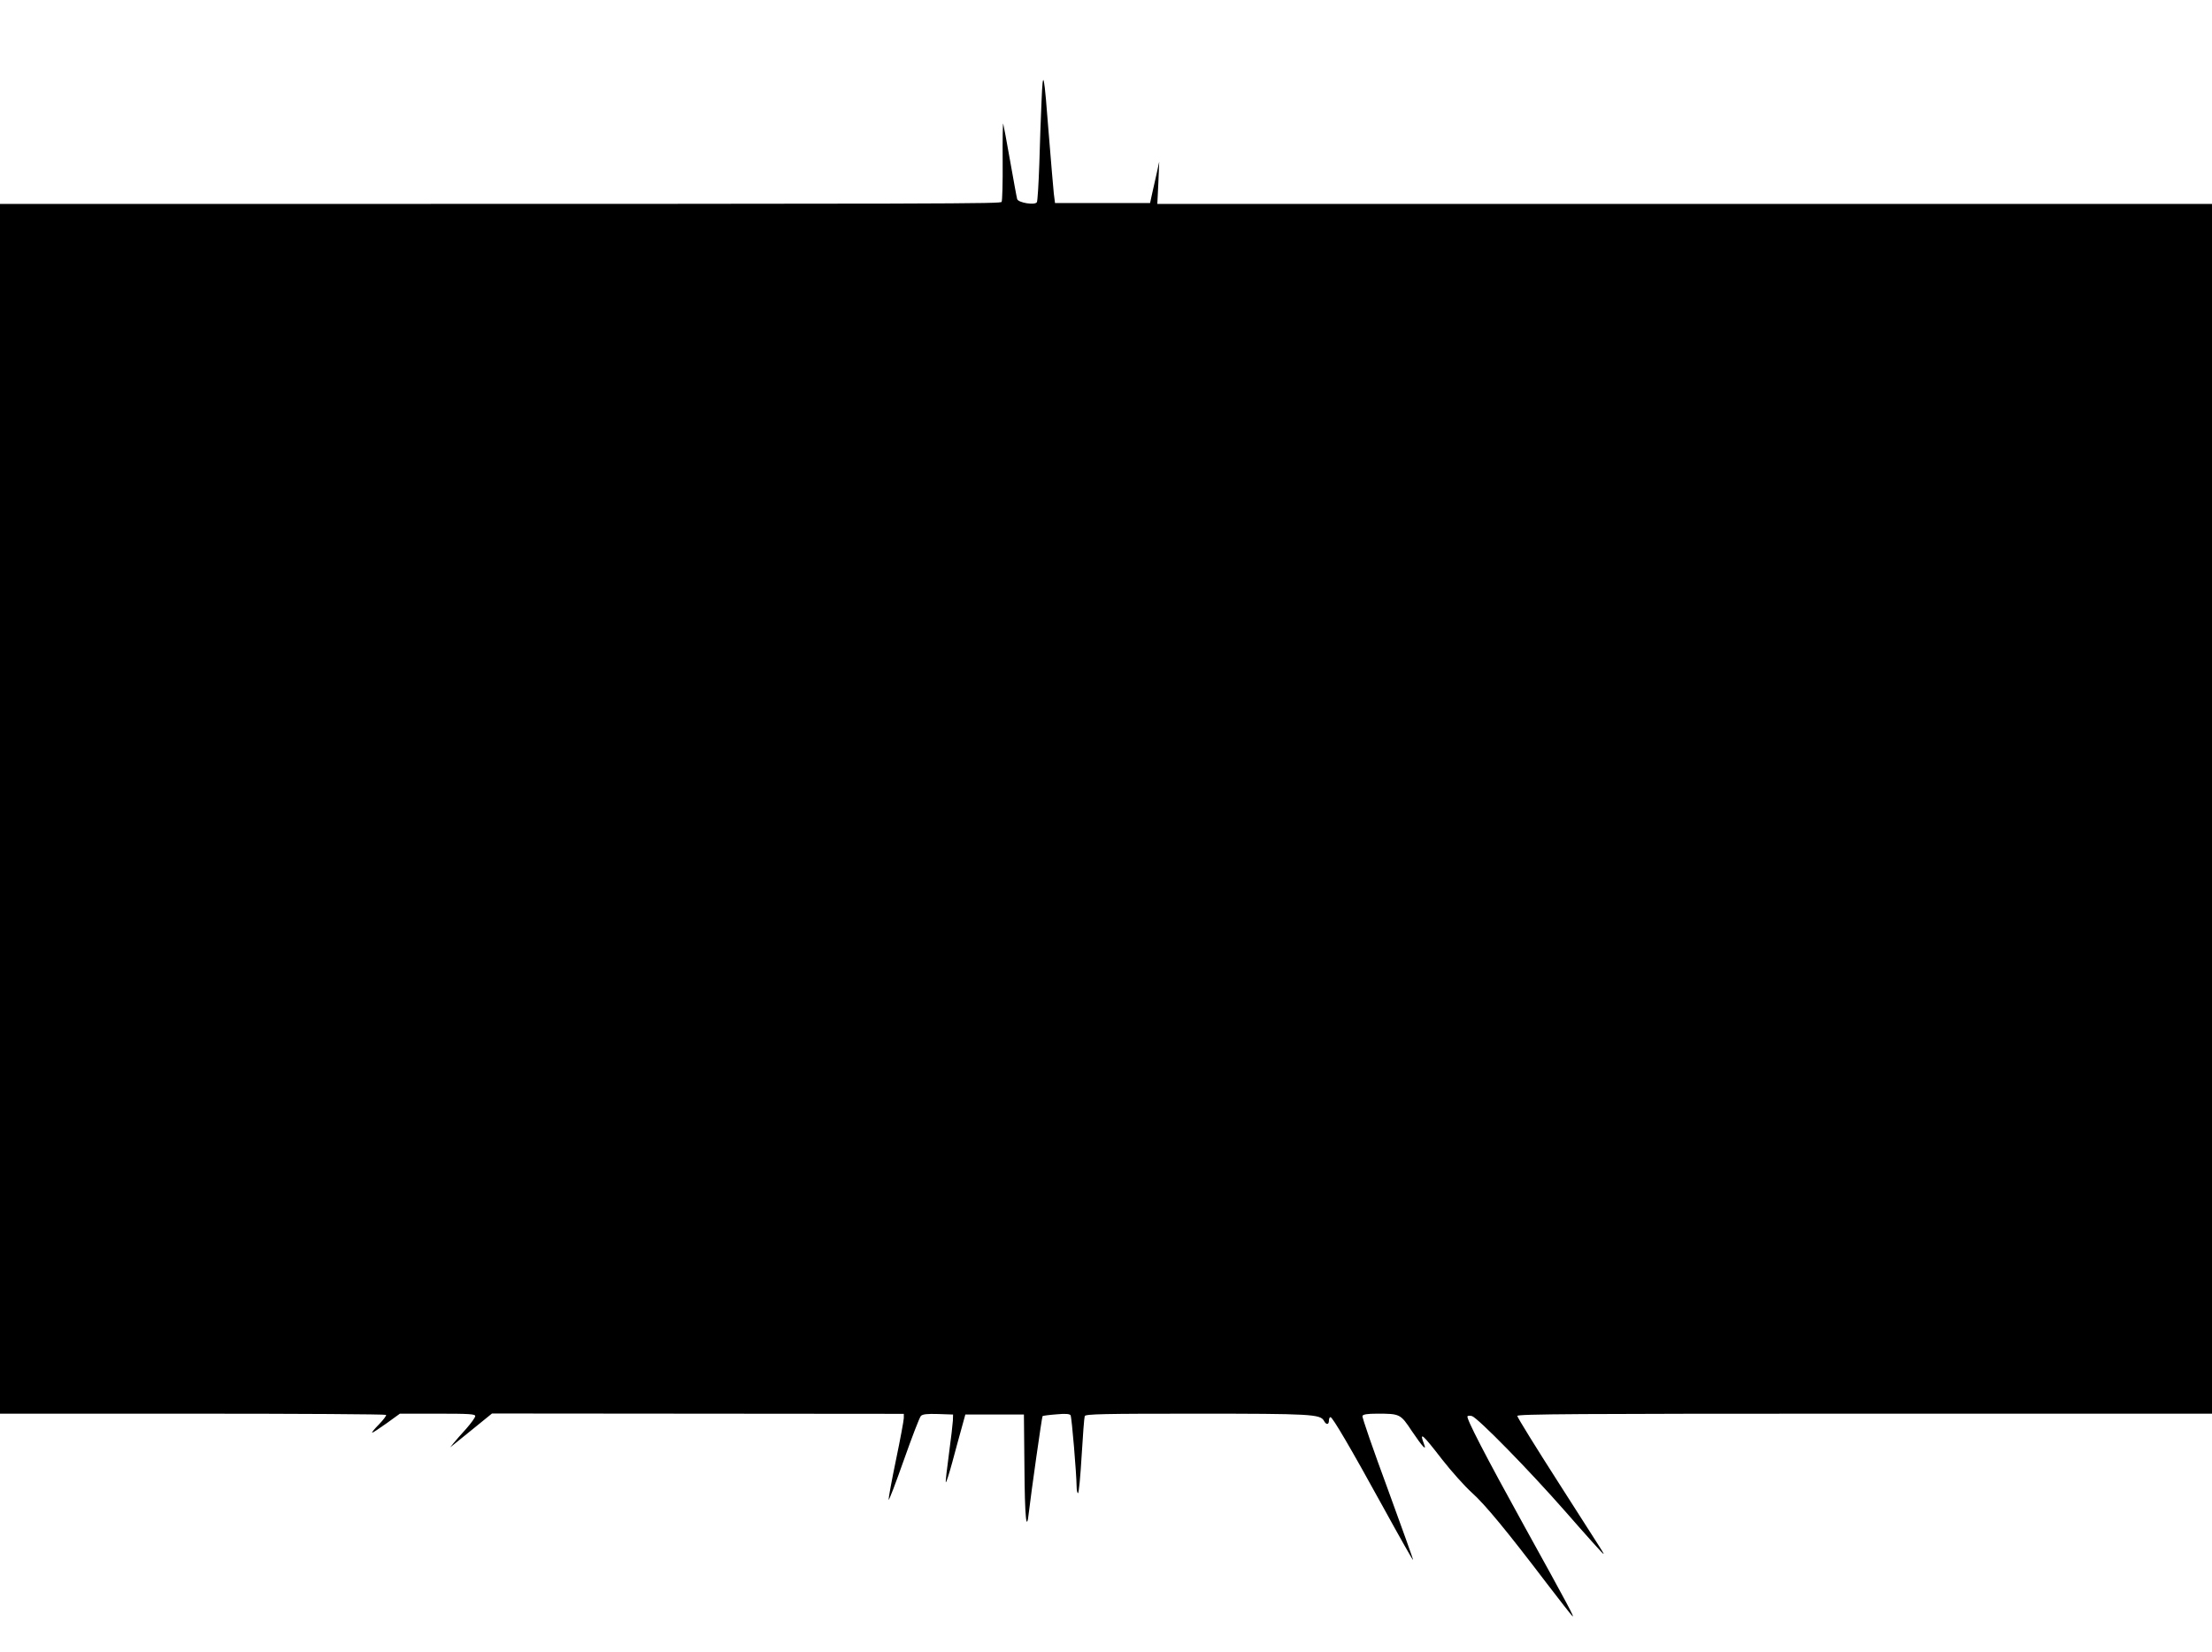 <?xml version="1.0" standalone="no"?>
<!DOCTYPE svg PUBLIC "-//W3C//DTD SVG 20010904//EN"
 "http://www.w3.org/TR/2001/REC-SVG-20010904/DTD/svg10.dtd">
<svg version="1.0" xmlns="http://www.w3.org/2000/svg"
 width="1280pt" height="956pt" viewBox="0 0 1280 956"
 preserveAspectRatio="xMidYMid meet">
<g transform="translate(0,956) scale(0.1,-0.1)"
fill="#000000" stroke="none">
<path d="M6027 8975 c-4 -88 -10 -253 -13 -367 -4 -113 -10 -212 -14 -218 -11
-19 -108 -3 -114 18 -3 10 -21 109 -41 222 -20 113 -38 210 -40 215 -2 6 -4
-92 -3 -216 1 -124 -2 -231 -6 -237 -7 -11 -187 -12 -4603 -12 l-1193 0 0
-3500 0 -3500 1113 0 c613 0 1117 -3 1121 -7 3 -4 -15 -28 -41 -55 -26 -26
-44 -48 -39 -48 4 0 42 25 84 55 l76 55 218 0 c183 0 218 -2 218 -14 0 -8 -24
-41 -52 -73 -29 -32 -62 -69 -73 -83 l-20 -25 20 16 c11 9 65 53 121 98 l101
82 1192 -1 1191 -1 0 -24 c0 -13 -20 -121 -45 -241 -25 -120 -44 -224 -43
-232 2 -7 41 96 88 229 47 133 91 248 99 256 10 10 36 13 100 11 l86 -3 -1
-35 c-1 -19 -11 -106 -23 -194 -12 -87 -20 -160 -18 -163 3 -2 19 49 37 114
17 65 42 154 54 198 l22 80 169 0 170 0 3 -305 c2 -295 12 -388 26 -258 12
104 75 551 79 554 2 2 38 7 79 10 53 5 77 3 83 -5 7 -12 34 -336 35 -413 0
-21 4 -38 8 -38 5 0 14 97 21 216 7 119 15 223 18 230 4 12 111 14 645 14 663
0 718 -3 739 -41 13 -25 29 -24 29 1 0 11 4 20 9 20 12 0 116 -177 311 -532
90 -164 165 -296 167 -295 2 2 -65 187 -147 412 -83 225 -149 414 -146 422 4
9 28 13 84 13 133 0 136 -1 202 -101 63 -93 87 -118 70 -74 -28 74 -10 59 105
-90 54 -69 131 -155 172 -192 76 -68 200 -218 432 -523 74 -96 140 -182 149
-190 18 -18 -21 56 -275 515 -227 411 -341 631 -331 640 3 4 15 4 26 1 35 -12
326 -308 541 -553 117 -134 215 -243 218 -243 5 0 28 -36 -254 404 -134 209
-243 385 -243 393 0 11 348 13 2010 13 l2010 0 0 3500 0 3500 -3052 0 -3051 0
6 123 5 122 -14 -65 c-8 -36 -20 -90 -27 -120 l-12 -55 -275 0 -275 0 -7 55
c-3 30 -16 179 -28 330 -29 377 -35 403 -43 205z"/>
</g>
</svg>

